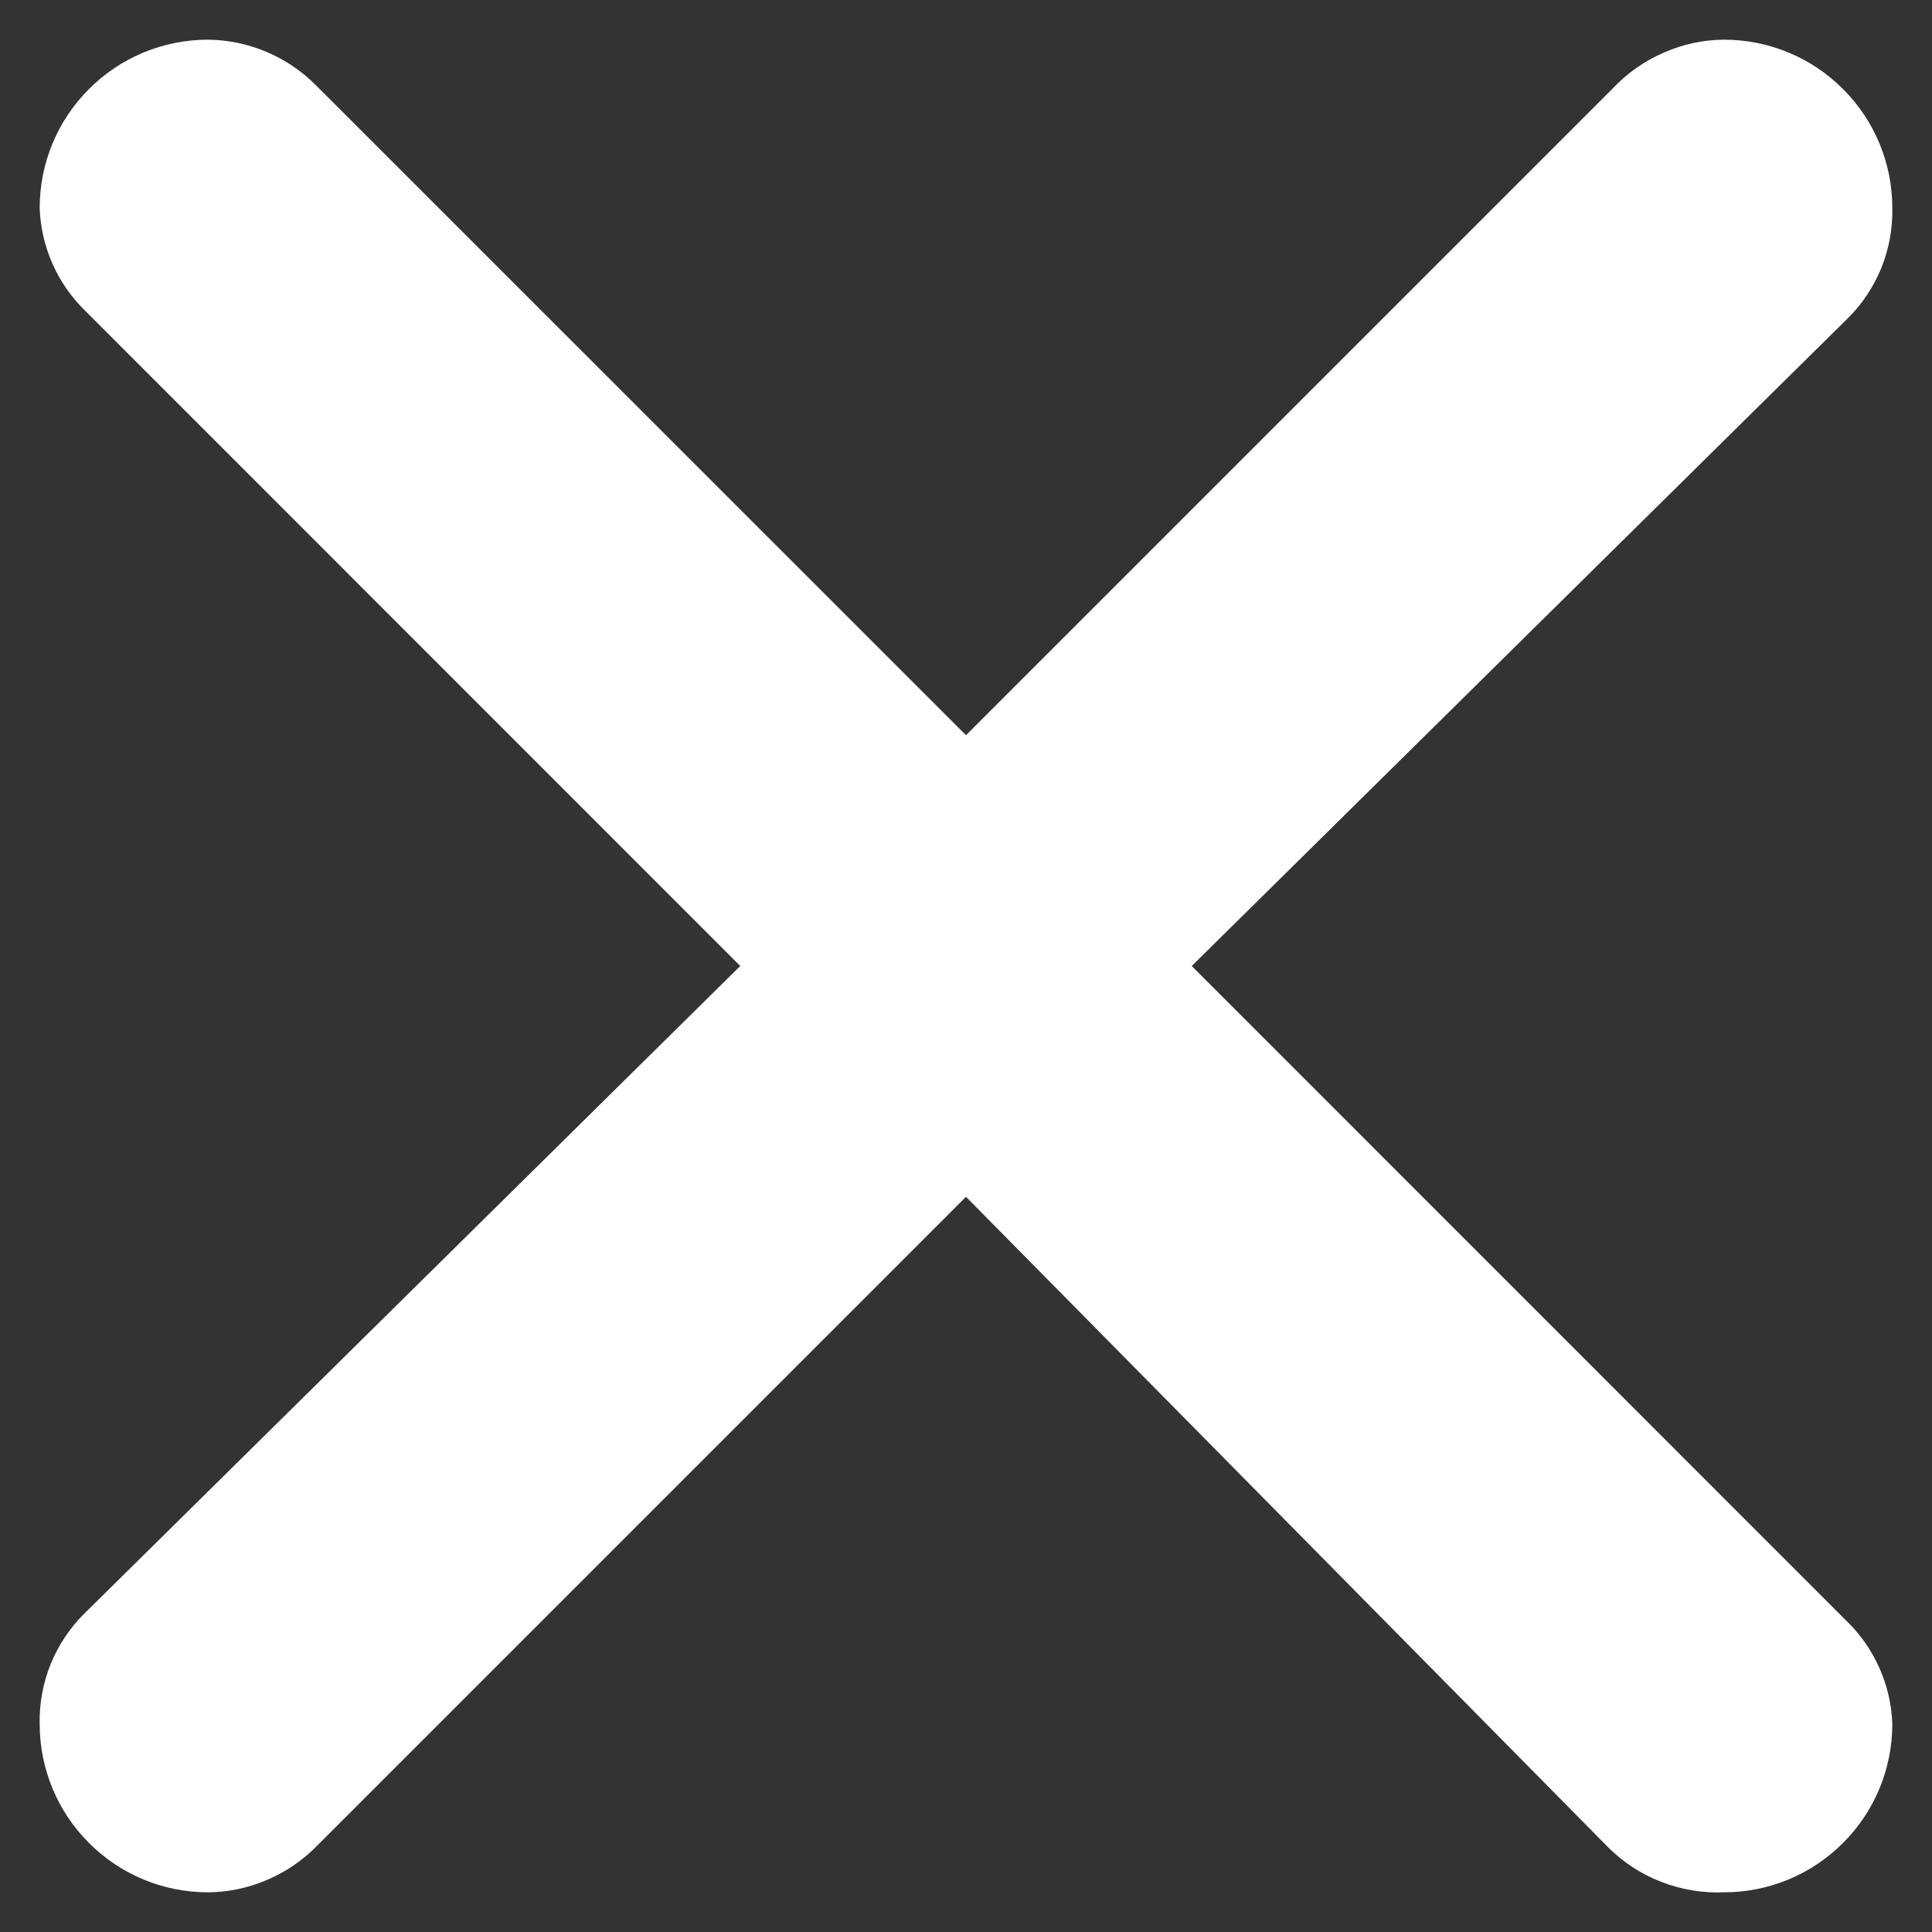 <svg width="13" height="13" viewBox="0 0 13 13" fill="none" xmlns="http://www.w3.org/2000/svg">
<rect x="0" y="0" width="13" height="13" fill="#333333" stroke="none"/>
<path d="M2.125 0.573L6.5 4.947L10.852 0.595C10.948 0.493 11.064 0.411 11.193 0.355C11.321 0.298 11.46 0.268 11.6 0.267C11.901 0.267 12.189 0.386 12.401 0.599C12.614 0.811 12.733 1.099 12.733 1.4C12.736 1.539 12.71 1.677 12.658 1.806C12.605 1.934 12.527 2.051 12.427 2.148L8.019 6.5L12.427 10.909C12.614 11.091 12.724 11.339 12.733 11.6C12.733 11.901 12.614 12.189 12.401 12.401C12.189 12.614 11.901 12.733 11.6 12.733C11.456 12.739 11.312 12.715 11.177 12.662C11.042 12.61 10.92 12.53 10.818 12.427L6.5 8.053L2.137 12.416C2.041 12.515 1.927 12.594 1.8 12.648C1.674 12.703 1.538 12.732 1.4 12.733C1.099 12.733 0.811 12.614 0.599 12.401C0.386 12.189 0.267 11.901 0.267 11.6C0.264 11.461 0.29 11.323 0.342 11.194C0.395 11.066 0.473 10.949 0.573 10.852L4.981 6.5L0.573 2.091C0.386 1.909 0.276 1.661 0.267 1.4C0.267 1.099 0.386 0.811 0.599 0.599C0.811 0.386 1.099 0.267 1.4 0.267C1.672 0.27 1.933 0.38 2.125 0.573Z" fill="white"/>
</svg>
